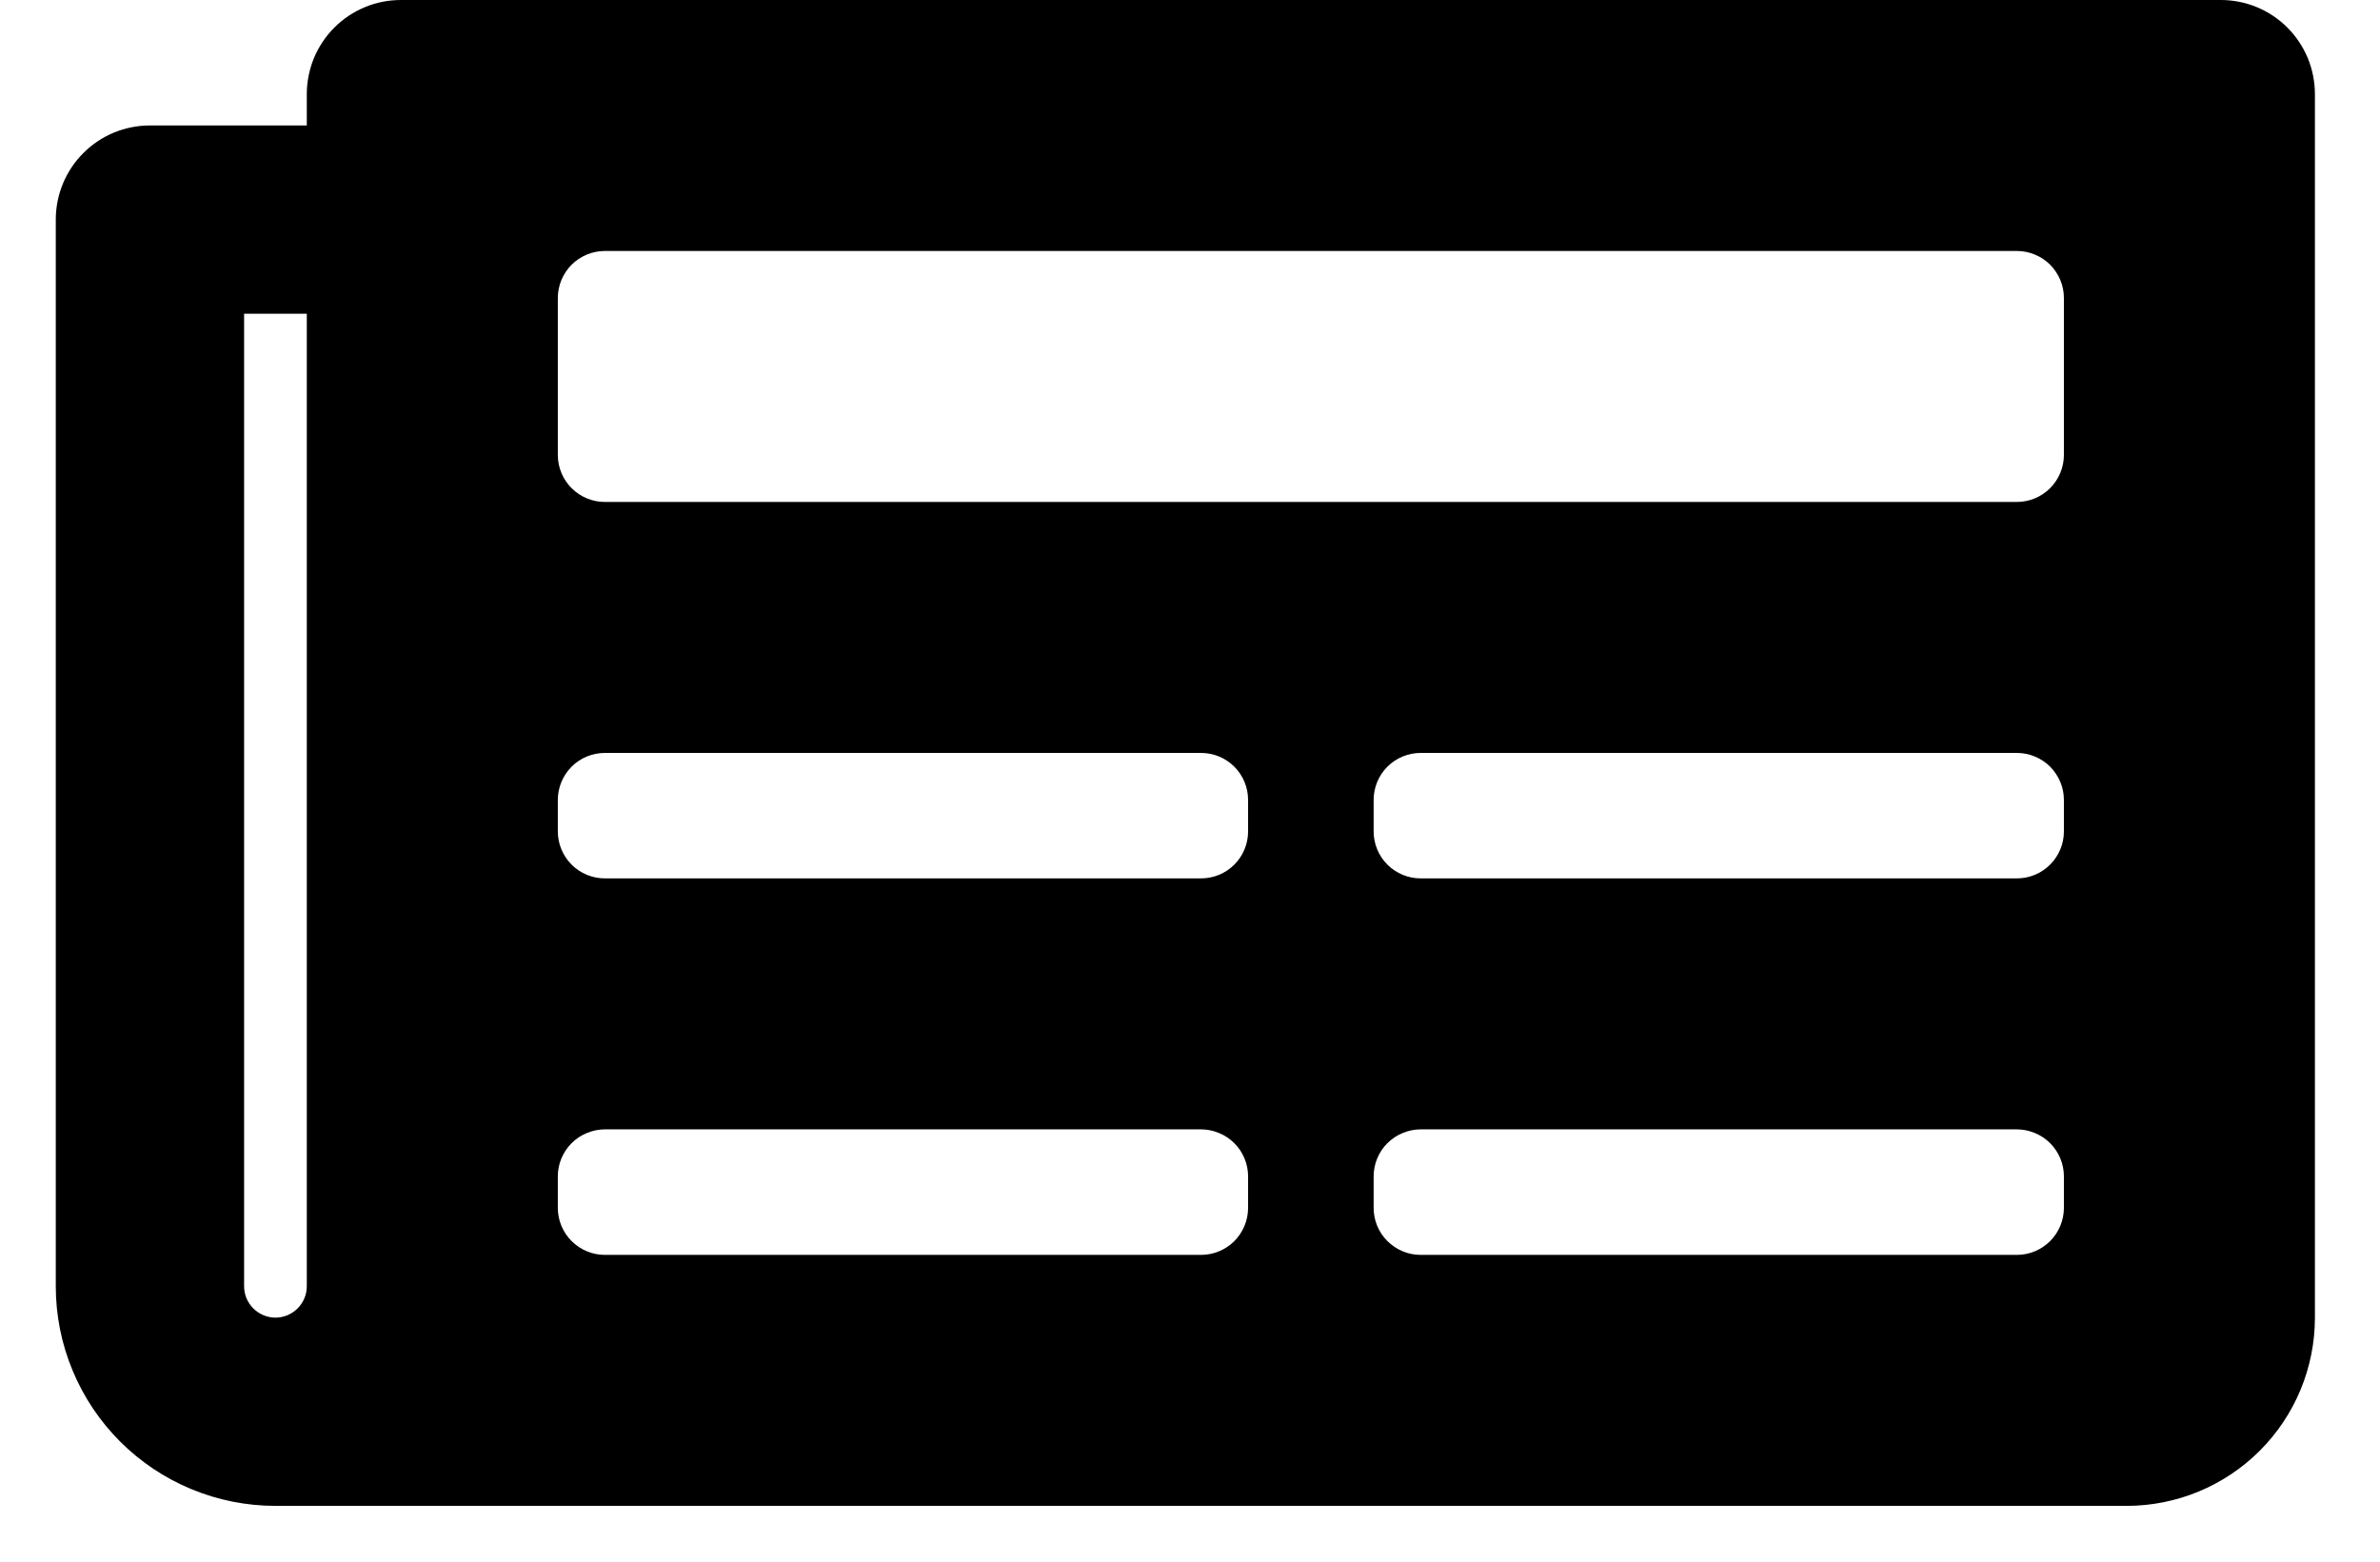 <svg width="32" height="21" viewBox="0 0 32 21" fill="none" xmlns="http://www.w3.org/2000/svg">
<path d="M29.86 -0H5.391C5.225 -0 5.06 0.032 4.906 0.096C4.753 0.16 4.613 0.253 4.496 0.37C4.378 0.488 4.285 0.628 4.221 0.781C4.158 0.935 4.125 1.1 4.125 1.266V1.687H2.016C1.85 1.687 1.685 1.72 1.531 1.783C1.378 1.847 1.238 1.94 1.121 2.058C1.003 2.175 0.91 2.315 0.846 2.469C0.783 2.622 0.75 2.787 0.75 2.953V17.297C0.75 17.685 0.826 18.069 0.975 18.427C1.123 18.785 1.341 19.111 1.615 19.385C1.889 19.659 2.215 19.877 2.573 20.025C2.932 20.174 3.316 20.25 3.704 20.25H28.594C29.265 20.25 29.909 19.983 30.384 19.508C30.858 19.034 31.125 18.39 31.125 17.719V1.266C31.125 1.1 31.092 0.935 31.029 0.781C30.965 0.628 30.872 0.488 30.755 0.371C30.637 0.253 30.498 0.16 30.344 0.096C30.191 0.033 30.026 -0 29.86 -0ZM3.704 17.719C3.592 17.718 3.485 17.674 3.406 17.595C3.327 17.516 3.282 17.409 3.282 17.297V4.219H4.125V17.297C4.125 17.409 4.08 17.516 4.001 17.595C3.922 17.674 3.815 17.718 3.704 17.719ZM16.148 16.875H8.133C7.965 16.875 7.804 16.808 7.685 16.689C7.567 16.571 7.5 16.41 7.5 16.242V15.82C7.5 15.737 7.516 15.655 7.548 15.578C7.58 15.501 7.627 15.431 7.685 15.373C7.744 15.314 7.814 15.267 7.891 15.236C7.968 15.204 8.05 15.187 8.133 15.187H16.148C16.231 15.187 16.314 15.204 16.39 15.236C16.467 15.267 16.537 15.314 16.596 15.373C16.655 15.431 16.701 15.501 16.733 15.578C16.765 15.655 16.781 15.737 16.781 15.82V16.243C16.781 16.41 16.714 16.571 16.596 16.69C16.477 16.808 16.316 16.875 16.148 16.875ZM27.117 16.875H19.102C18.934 16.875 18.773 16.808 18.654 16.689C18.535 16.571 18.469 16.41 18.469 16.242V15.82C18.469 15.737 18.485 15.655 18.517 15.578C18.549 15.501 18.595 15.431 18.654 15.373C18.713 15.314 18.783 15.267 18.86 15.236C18.936 15.204 19.019 15.187 19.102 15.187H27.117C27.2 15.187 27.282 15.204 27.359 15.236C27.436 15.267 27.506 15.314 27.565 15.373C27.623 15.431 27.67 15.501 27.702 15.578C27.734 15.655 27.75 15.737 27.75 15.82V16.243C27.75 16.41 27.683 16.571 27.564 16.69C27.446 16.808 27.285 16.875 27.117 16.875ZM16.148 11.812H8.133C7.965 11.812 7.804 11.746 7.685 11.627C7.567 11.508 7.5 11.347 7.5 11.179V10.758C7.5 10.59 7.567 10.429 7.685 10.31C7.804 10.191 7.965 10.125 8.133 10.125H16.148C16.316 10.125 16.477 10.191 16.596 10.31C16.715 10.429 16.781 10.59 16.781 10.758V11.18C16.781 11.348 16.714 11.509 16.596 11.627C16.477 11.746 16.316 11.812 16.148 11.812ZM27.117 11.812H19.102C18.934 11.812 18.773 11.746 18.654 11.627C18.535 11.508 18.469 11.347 18.469 11.179V10.758C18.469 10.59 18.535 10.429 18.654 10.31C18.773 10.191 18.934 10.125 19.102 10.125H27.117C27.2 10.125 27.282 10.141 27.359 10.173C27.436 10.205 27.506 10.251 27.565 10.31C27.623 10.369 27.67 10.439 27.702 10.516C27.734 10.592 27.75 10.675 27.75 10.758V11.18C27.75 11.348 27.683 11.509 27.564 11.627C27.446 11.746 27.285 11.812 27.117 11.812ZM27.117 6.75H8.133C7.965 6.75 7.804 6.683 7.685 6.564C7.567 6.446 7.5 6.285 7.5 6.117V4.008C7.5 3.84 7.567 3.679 7.685 3.56C7.804 3.442 7.965 3.375 8.133 3.375H27.117C27.2 3.375 27.282 3.391 27.359 3.423C27.436 3.455 27.506 3.501 27.565 3.56C27.623 3.619 27.67 3.689 27.702 3.766C27.734 3.842 27.75 3.925 27.75 4.008V6.118C27.75 6.285 27.683 6.446 27.564 6.565C27.446 6.683 27.285 6.75 27.117 6.75Z" fill="black"/>
</svg>
